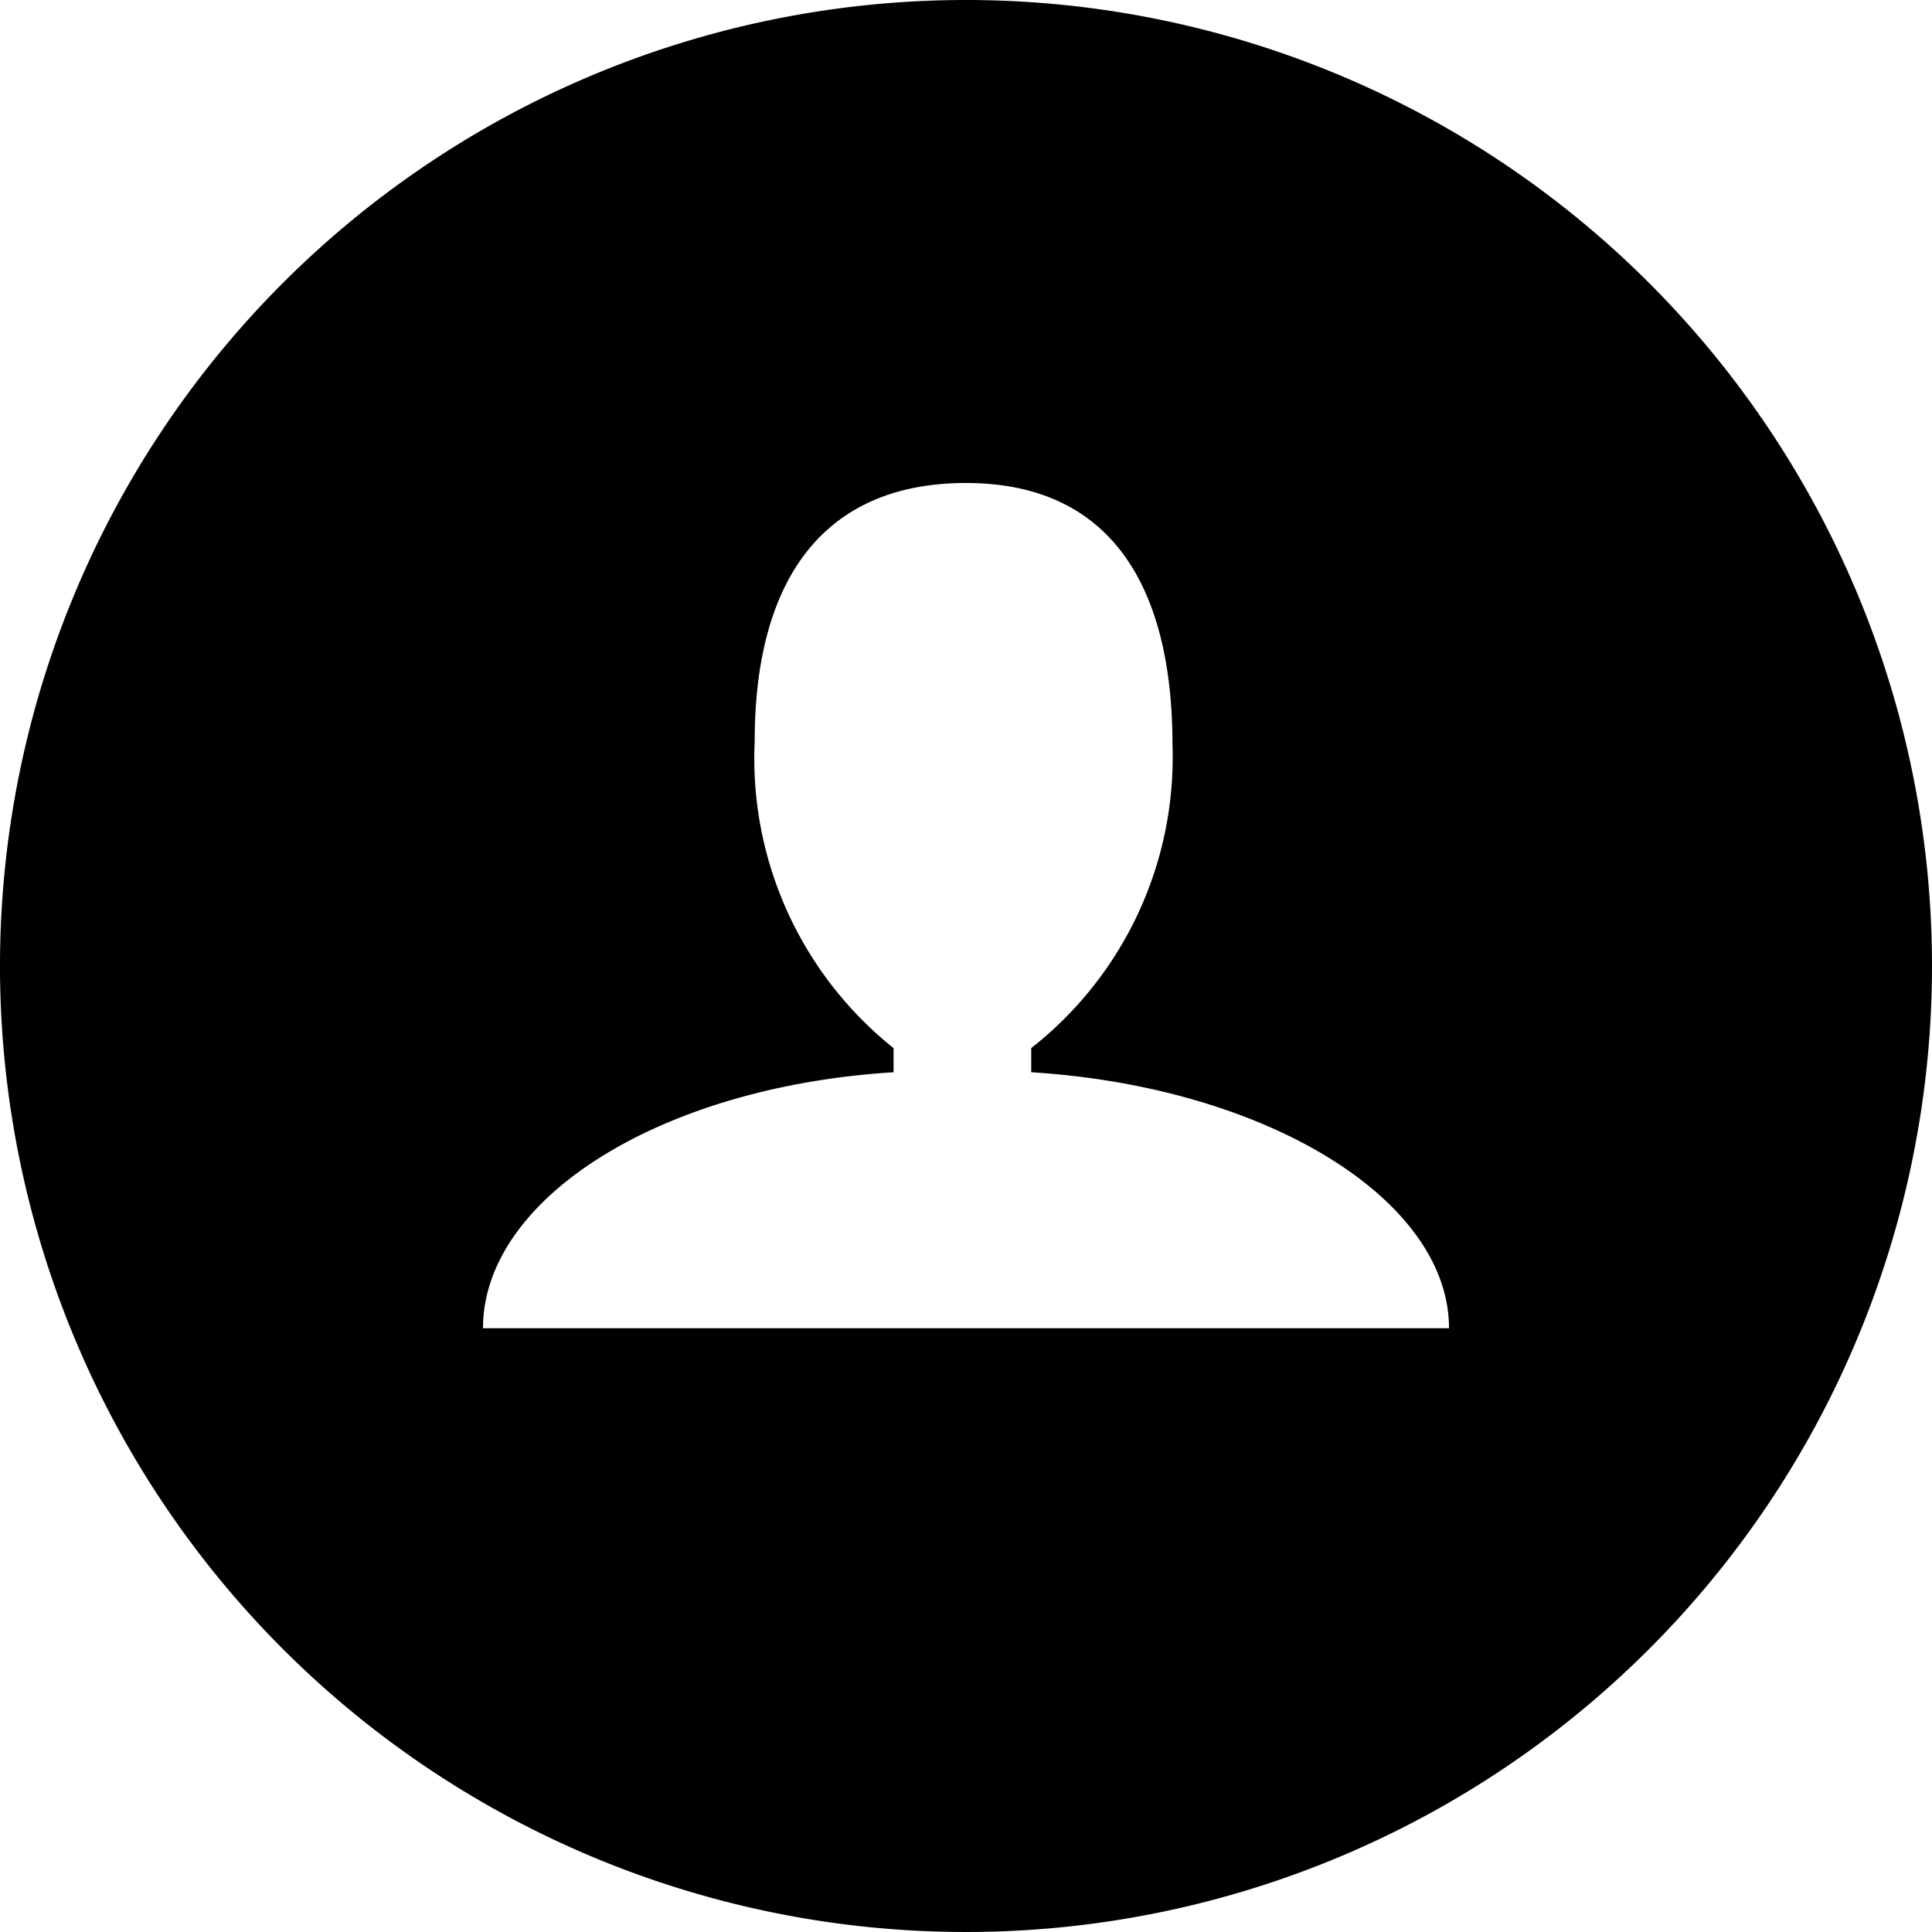 <svg id="Layer_1" data-name="Layer 1" xmlns="http://www.w3.org/2000/svg" viewBox="0 0 16 16"><path d="M8,0a8,8,0,1,0,8,8A8,8,0,0,0,8,0ZM4,11C4,9.93,5.46,9,7.4,8.88v-.2A3.07,3.07,0,0,1,6.25,6.14C6.25,4.8,6.82,4,8,4s1.71.83,1.71,2.17A3.06,3.06,0,0,1,8.54,8.68v.2C10.48,9,12,9.93,12,11Z"/></svg>